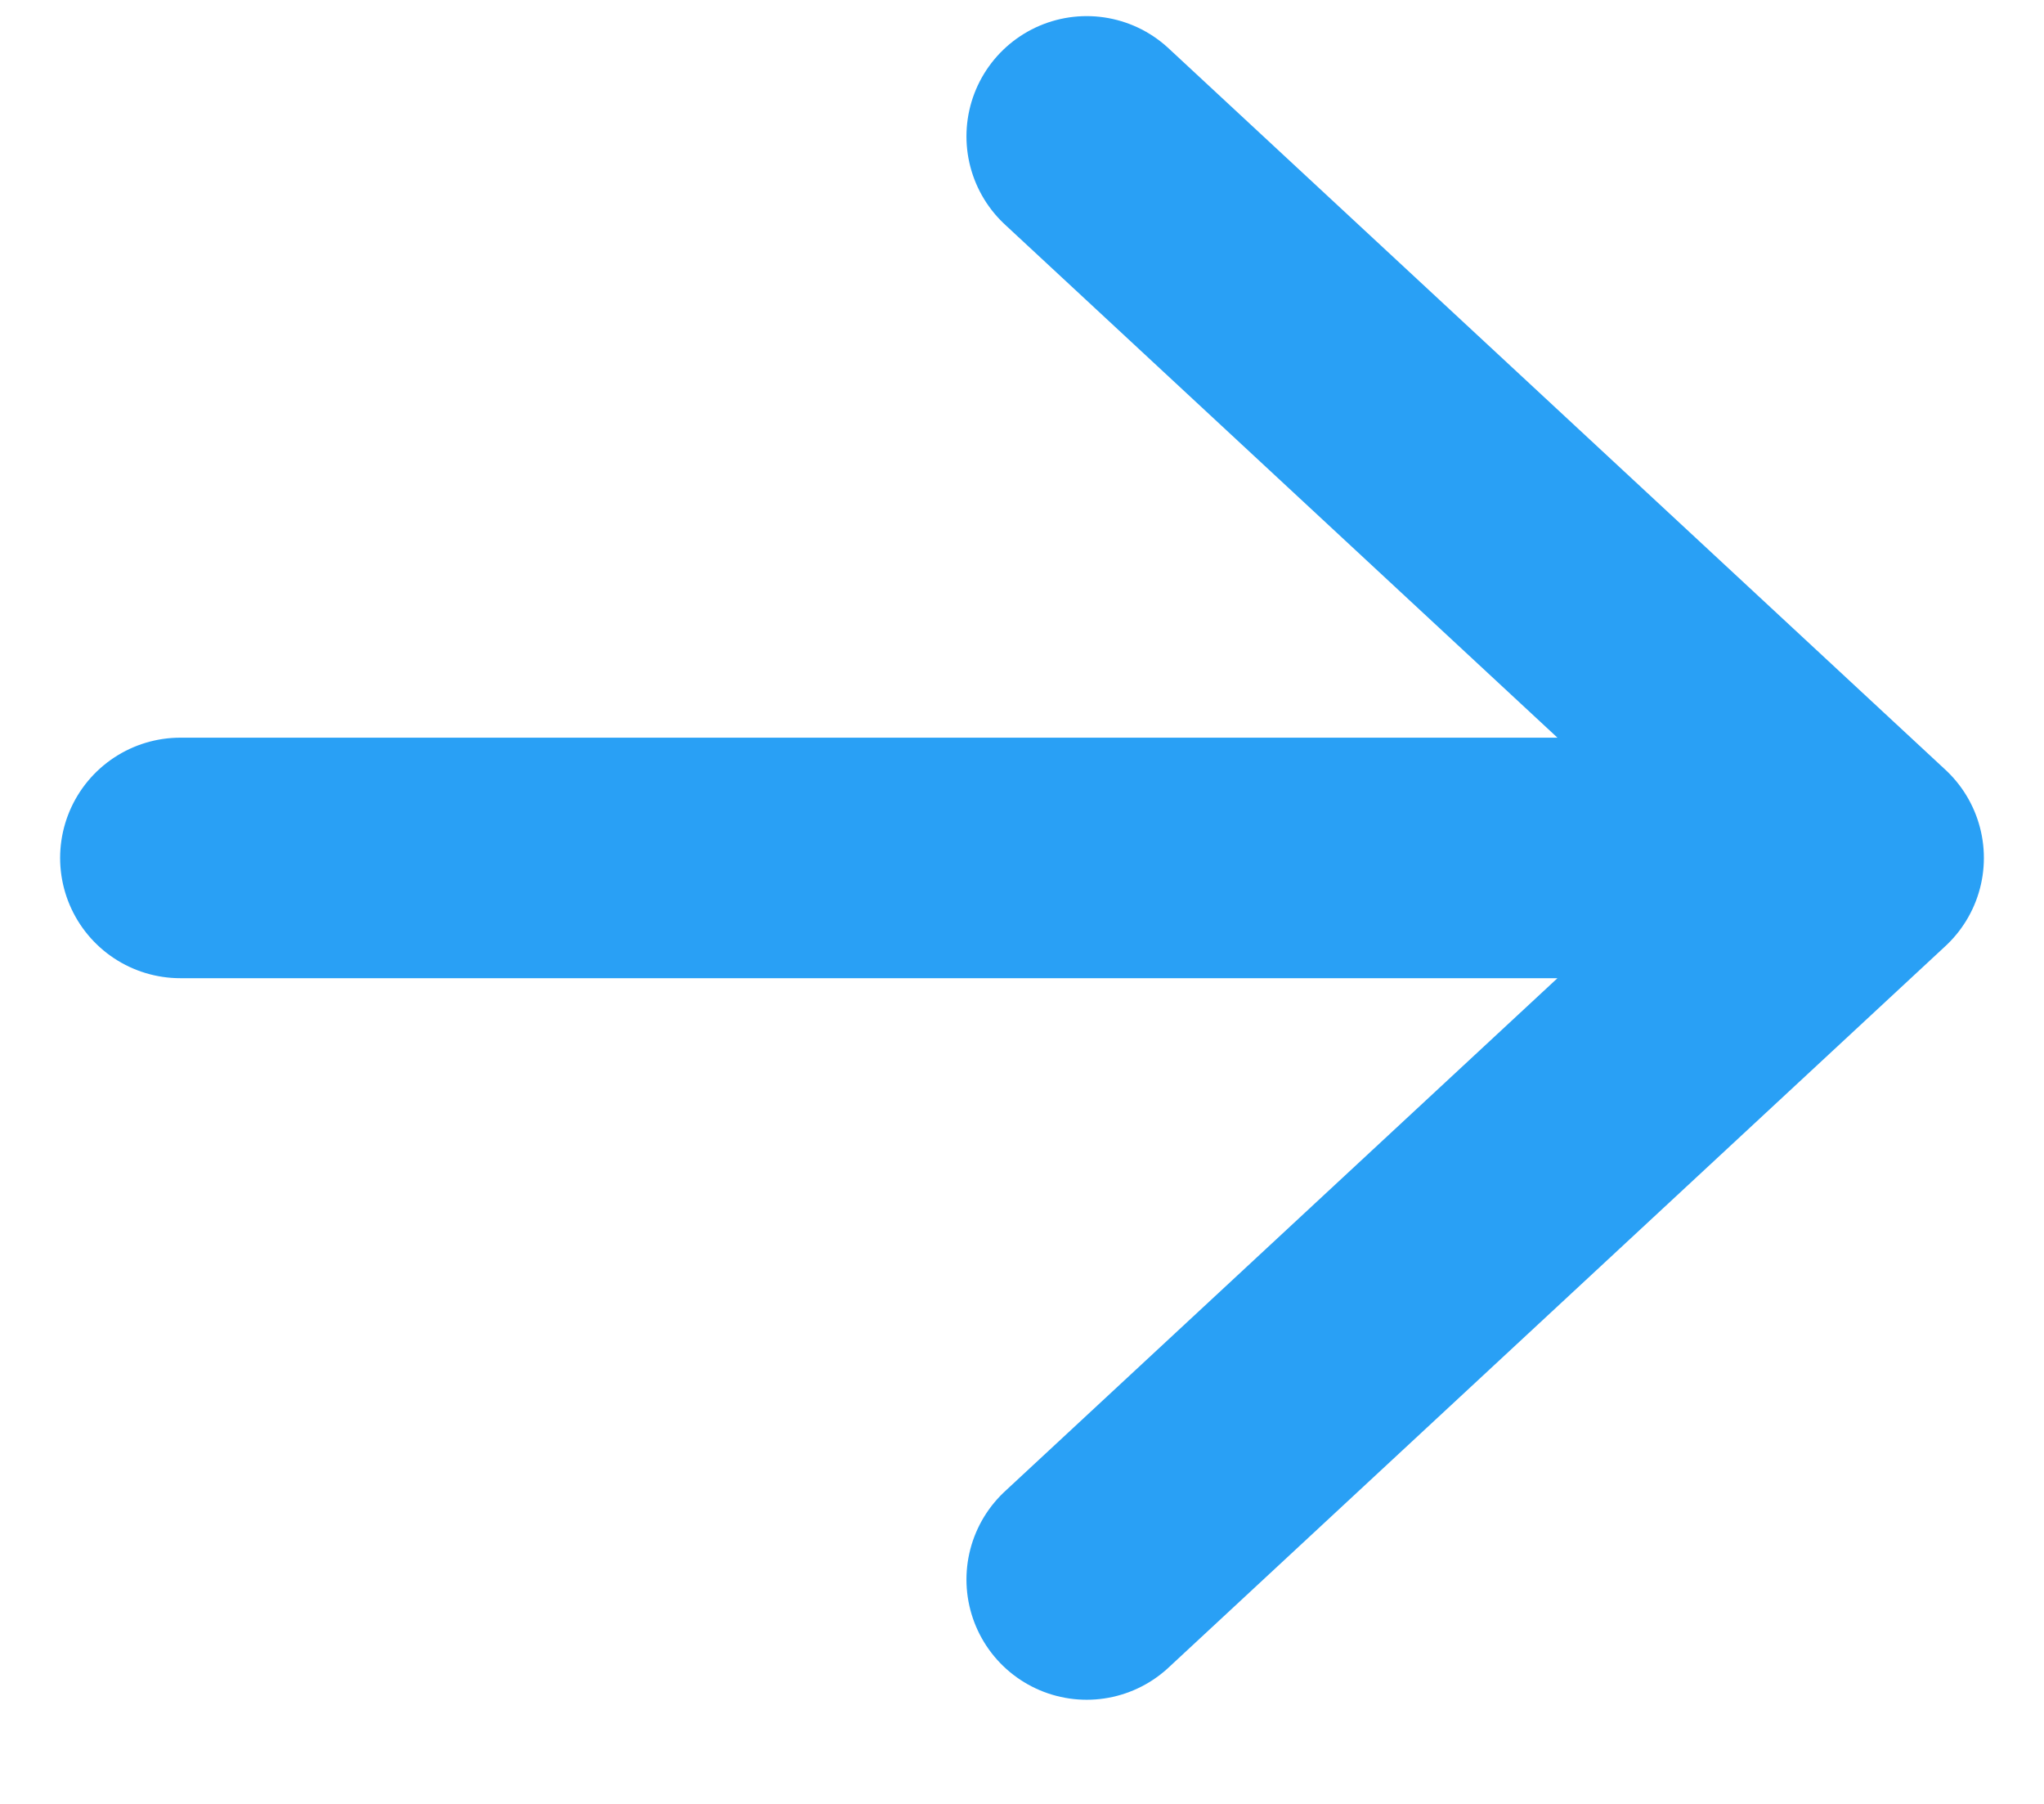 <svg xmlns="http://www.w3.org/2000/svg" width="17" height="15" viewBox="0 0 17 15" fill="none"><path id="Vector" d="M9.038 1.134L15.5 7.134L9.038 13.134M14.603 7.134H1.5" stroke="#29A0F5" stroke-width="2" stroke-linecap="round" stroke-linejoin="round"></path></svg>